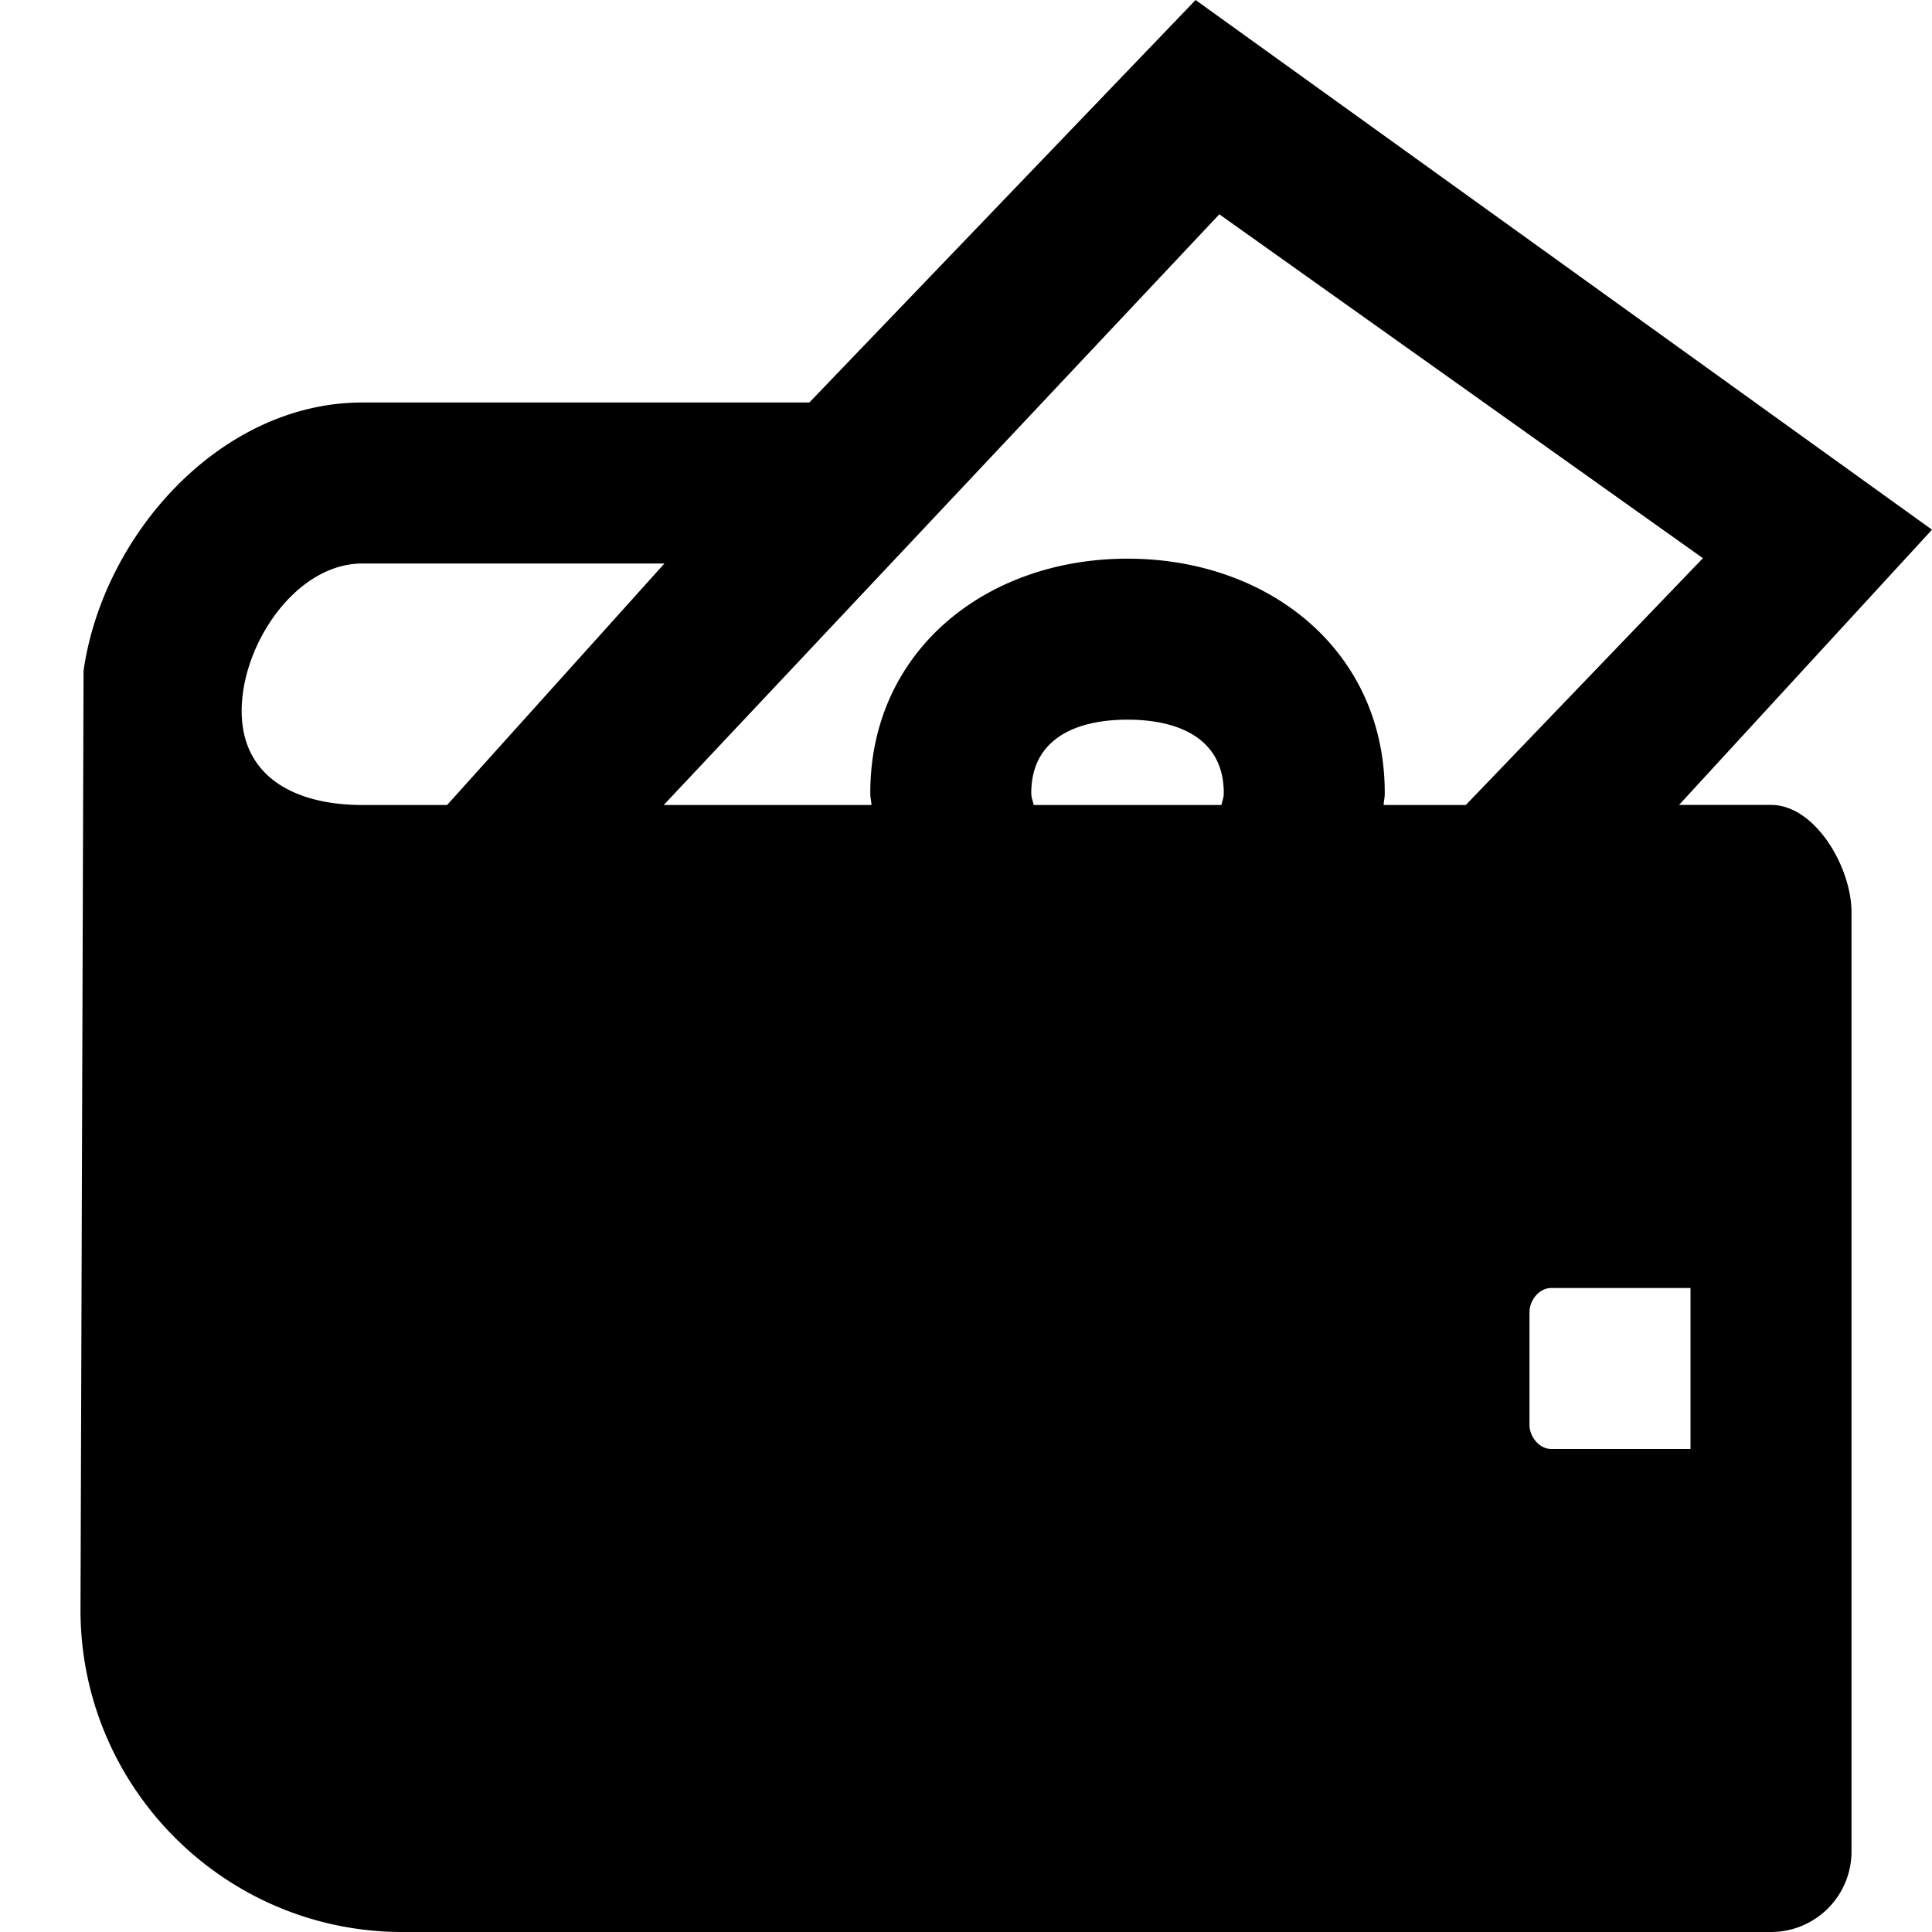 <svg viewBox="0 0 24 24" xmlns="http://www.w3.org/2000/svg"><path fill-rule="evenodd" clip-rule="evenodd" d="M21 18h-1.729c-.149 0-.271-.151-.271-.3v-1.4c0-.15.122-.3.271-.3H21v2zM8.254 7l-2.7 3H4.502c-.827 0-1.5-.342-1.5-1.169S3.675 7 4.502 7h3.752zm4.586 3c-.011-.065-.029-.083-.029-.15 0-.66.536-.91 1.195-.91.66 0 1.196.25 1.196.91 0 .067-.017.085-.028.15H12.84zm2.307-7.338l6.007 4.272L18.209 10h-1.021c.004-.065.014-.085.014-.15 0-1.762-1.434-2.91-3.196-2.91-1.761 0-3.195 1.148-3.195 2.91 0 .066.011.085.015.15H8.245l6.902-7.338zM20.857 10L24 6.58 14.852 0l-4.798 5H4.502c-1.759 0-3.22 1.637-3.464 3.331L1 20c0 2.206 1.793 4 4 4h17a1 1 0 001-1V11.33c0-.553-.448-1.331-1-1.331h-1.143z"/></svg>